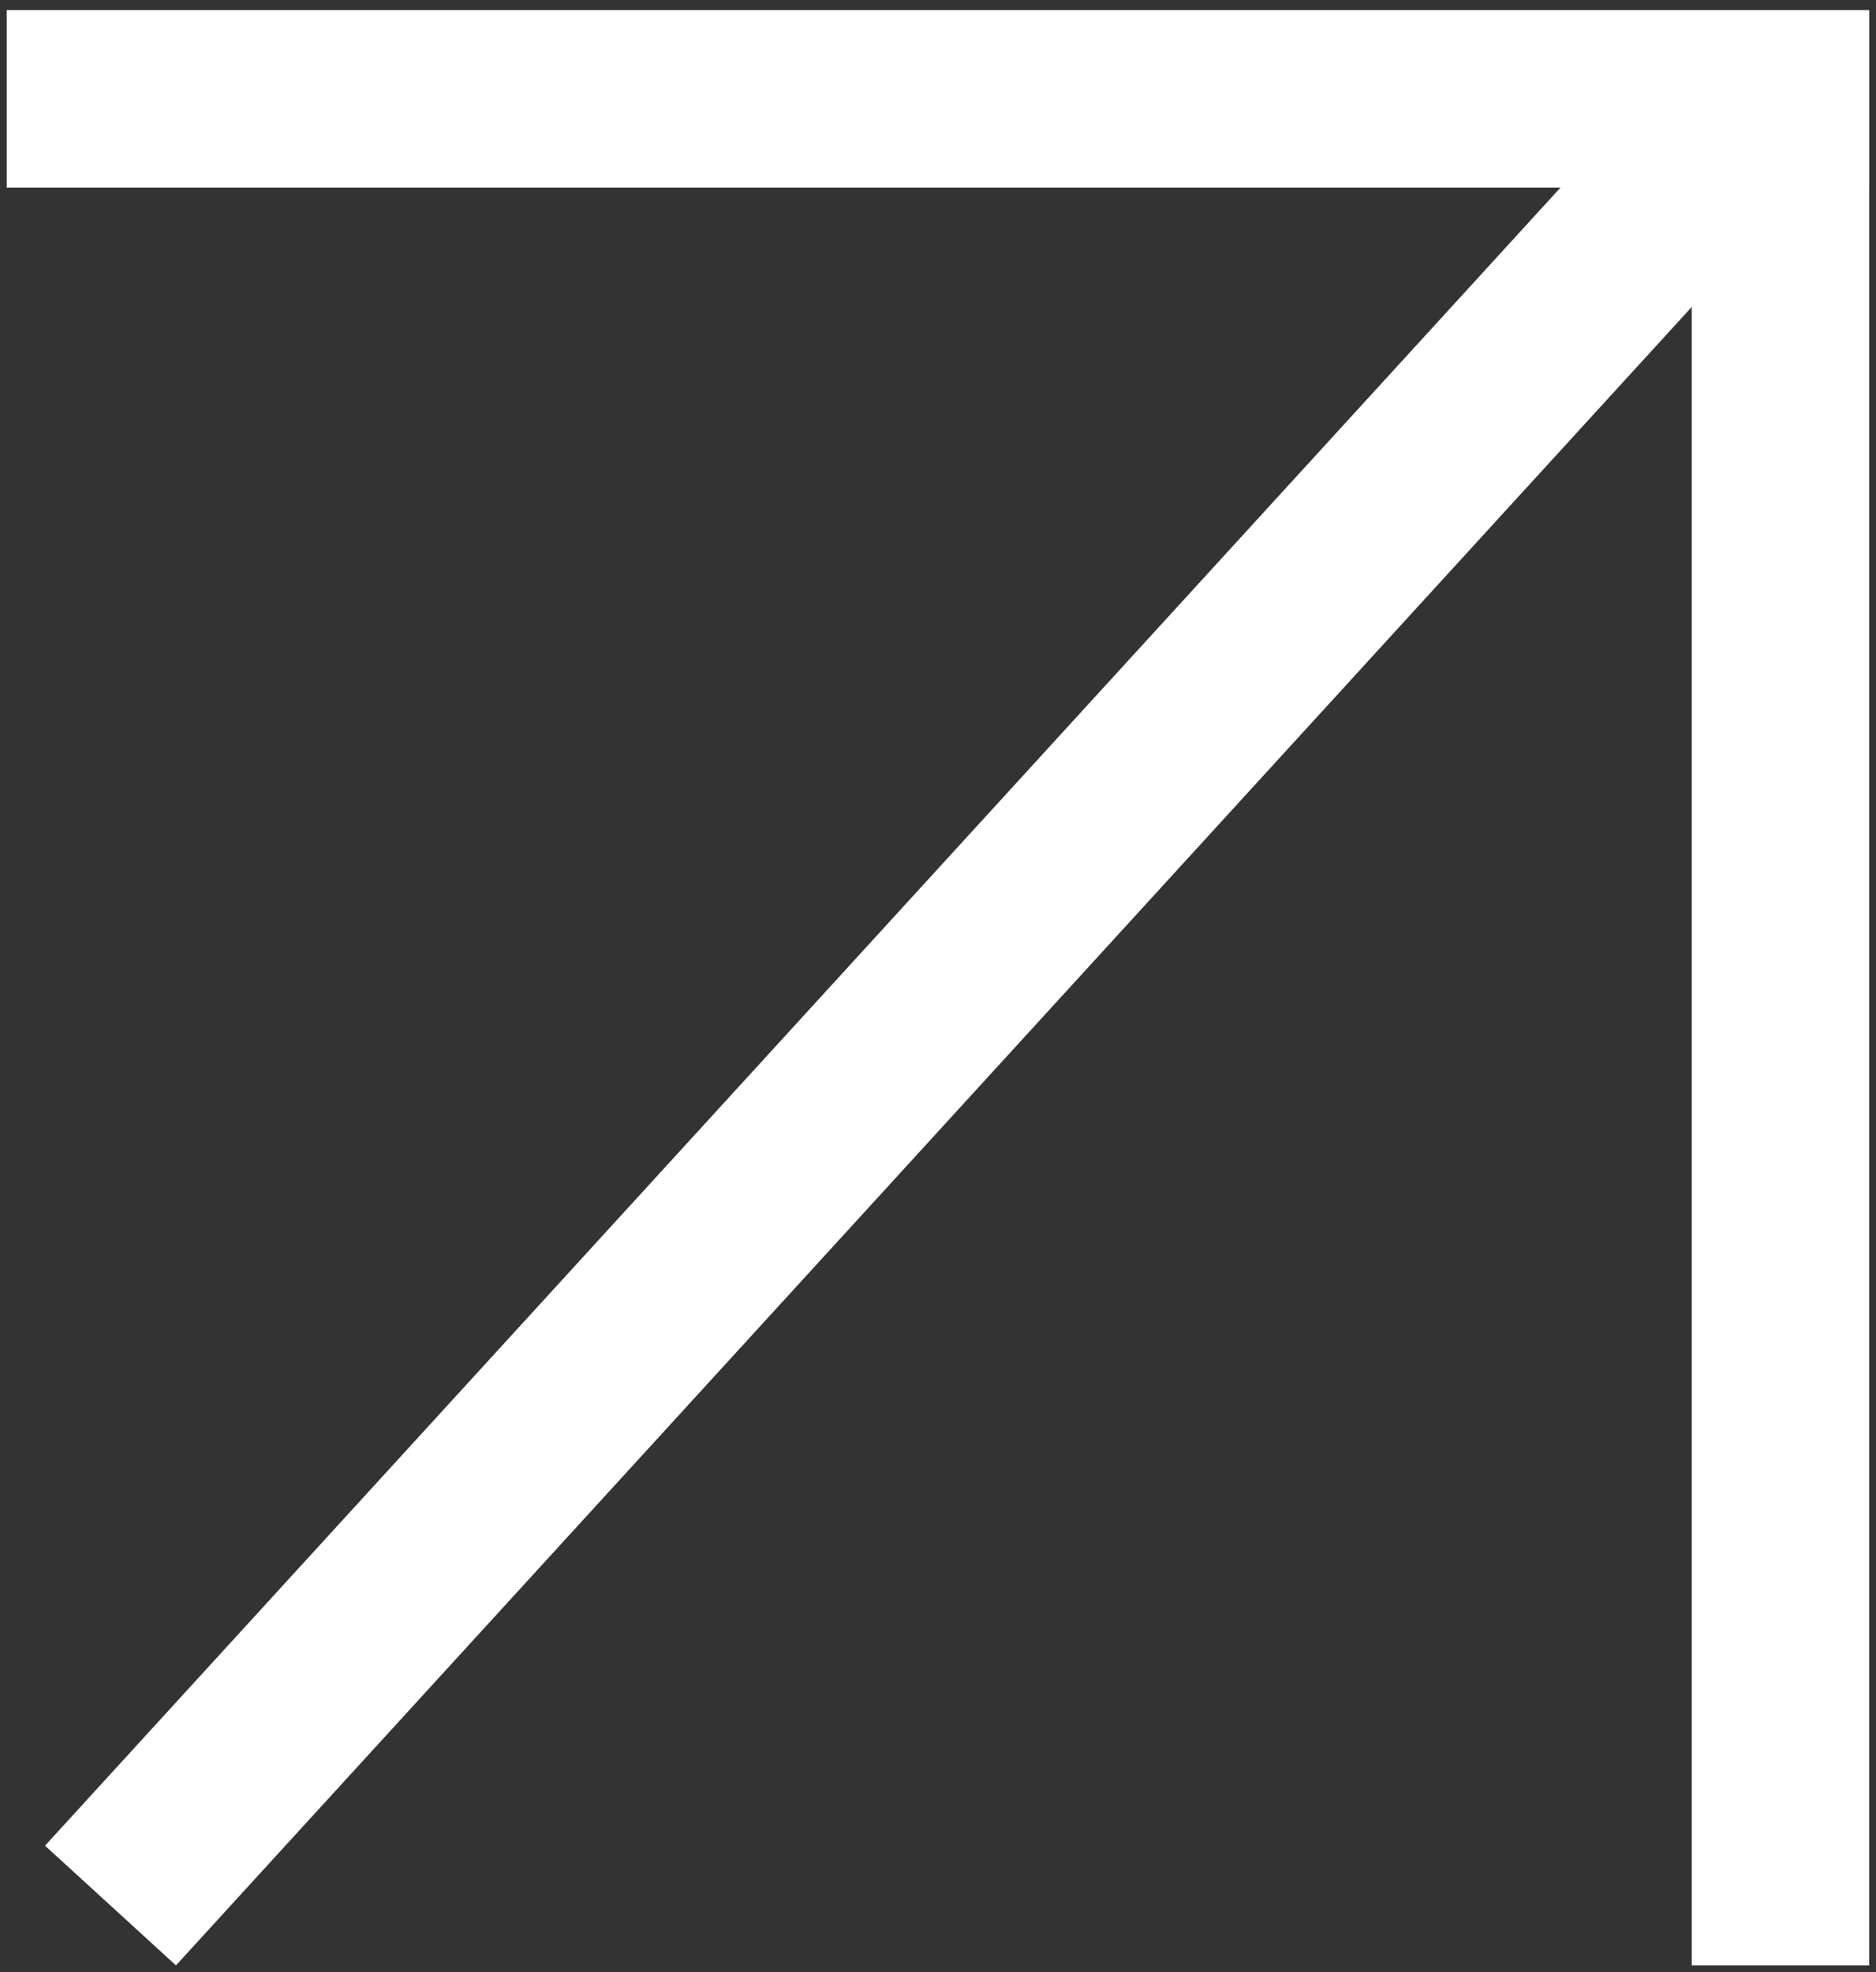 <svg width="39" height="41" viewBox="0 0 39 41" fill="none" xmlns="http://www.w3.org/2000/svg">
<rect x="0" y="0" width="39" height="41" fill="#333333" stroke="none"/>
<line x1="0.139" y1="2.055" x2="38.86" y2="2.055" stroke="white" stroke-width="3.688"/>
<line x1="2.297" y1="39.615" x2="36.078" y2="2.654" stroke="white" stroke-width="3.688"/>
<line x1="37.014" y1="40.859" x2="37.014" y2="2.138" stroke="white" stroke-width="3.688"/>
</svg>
